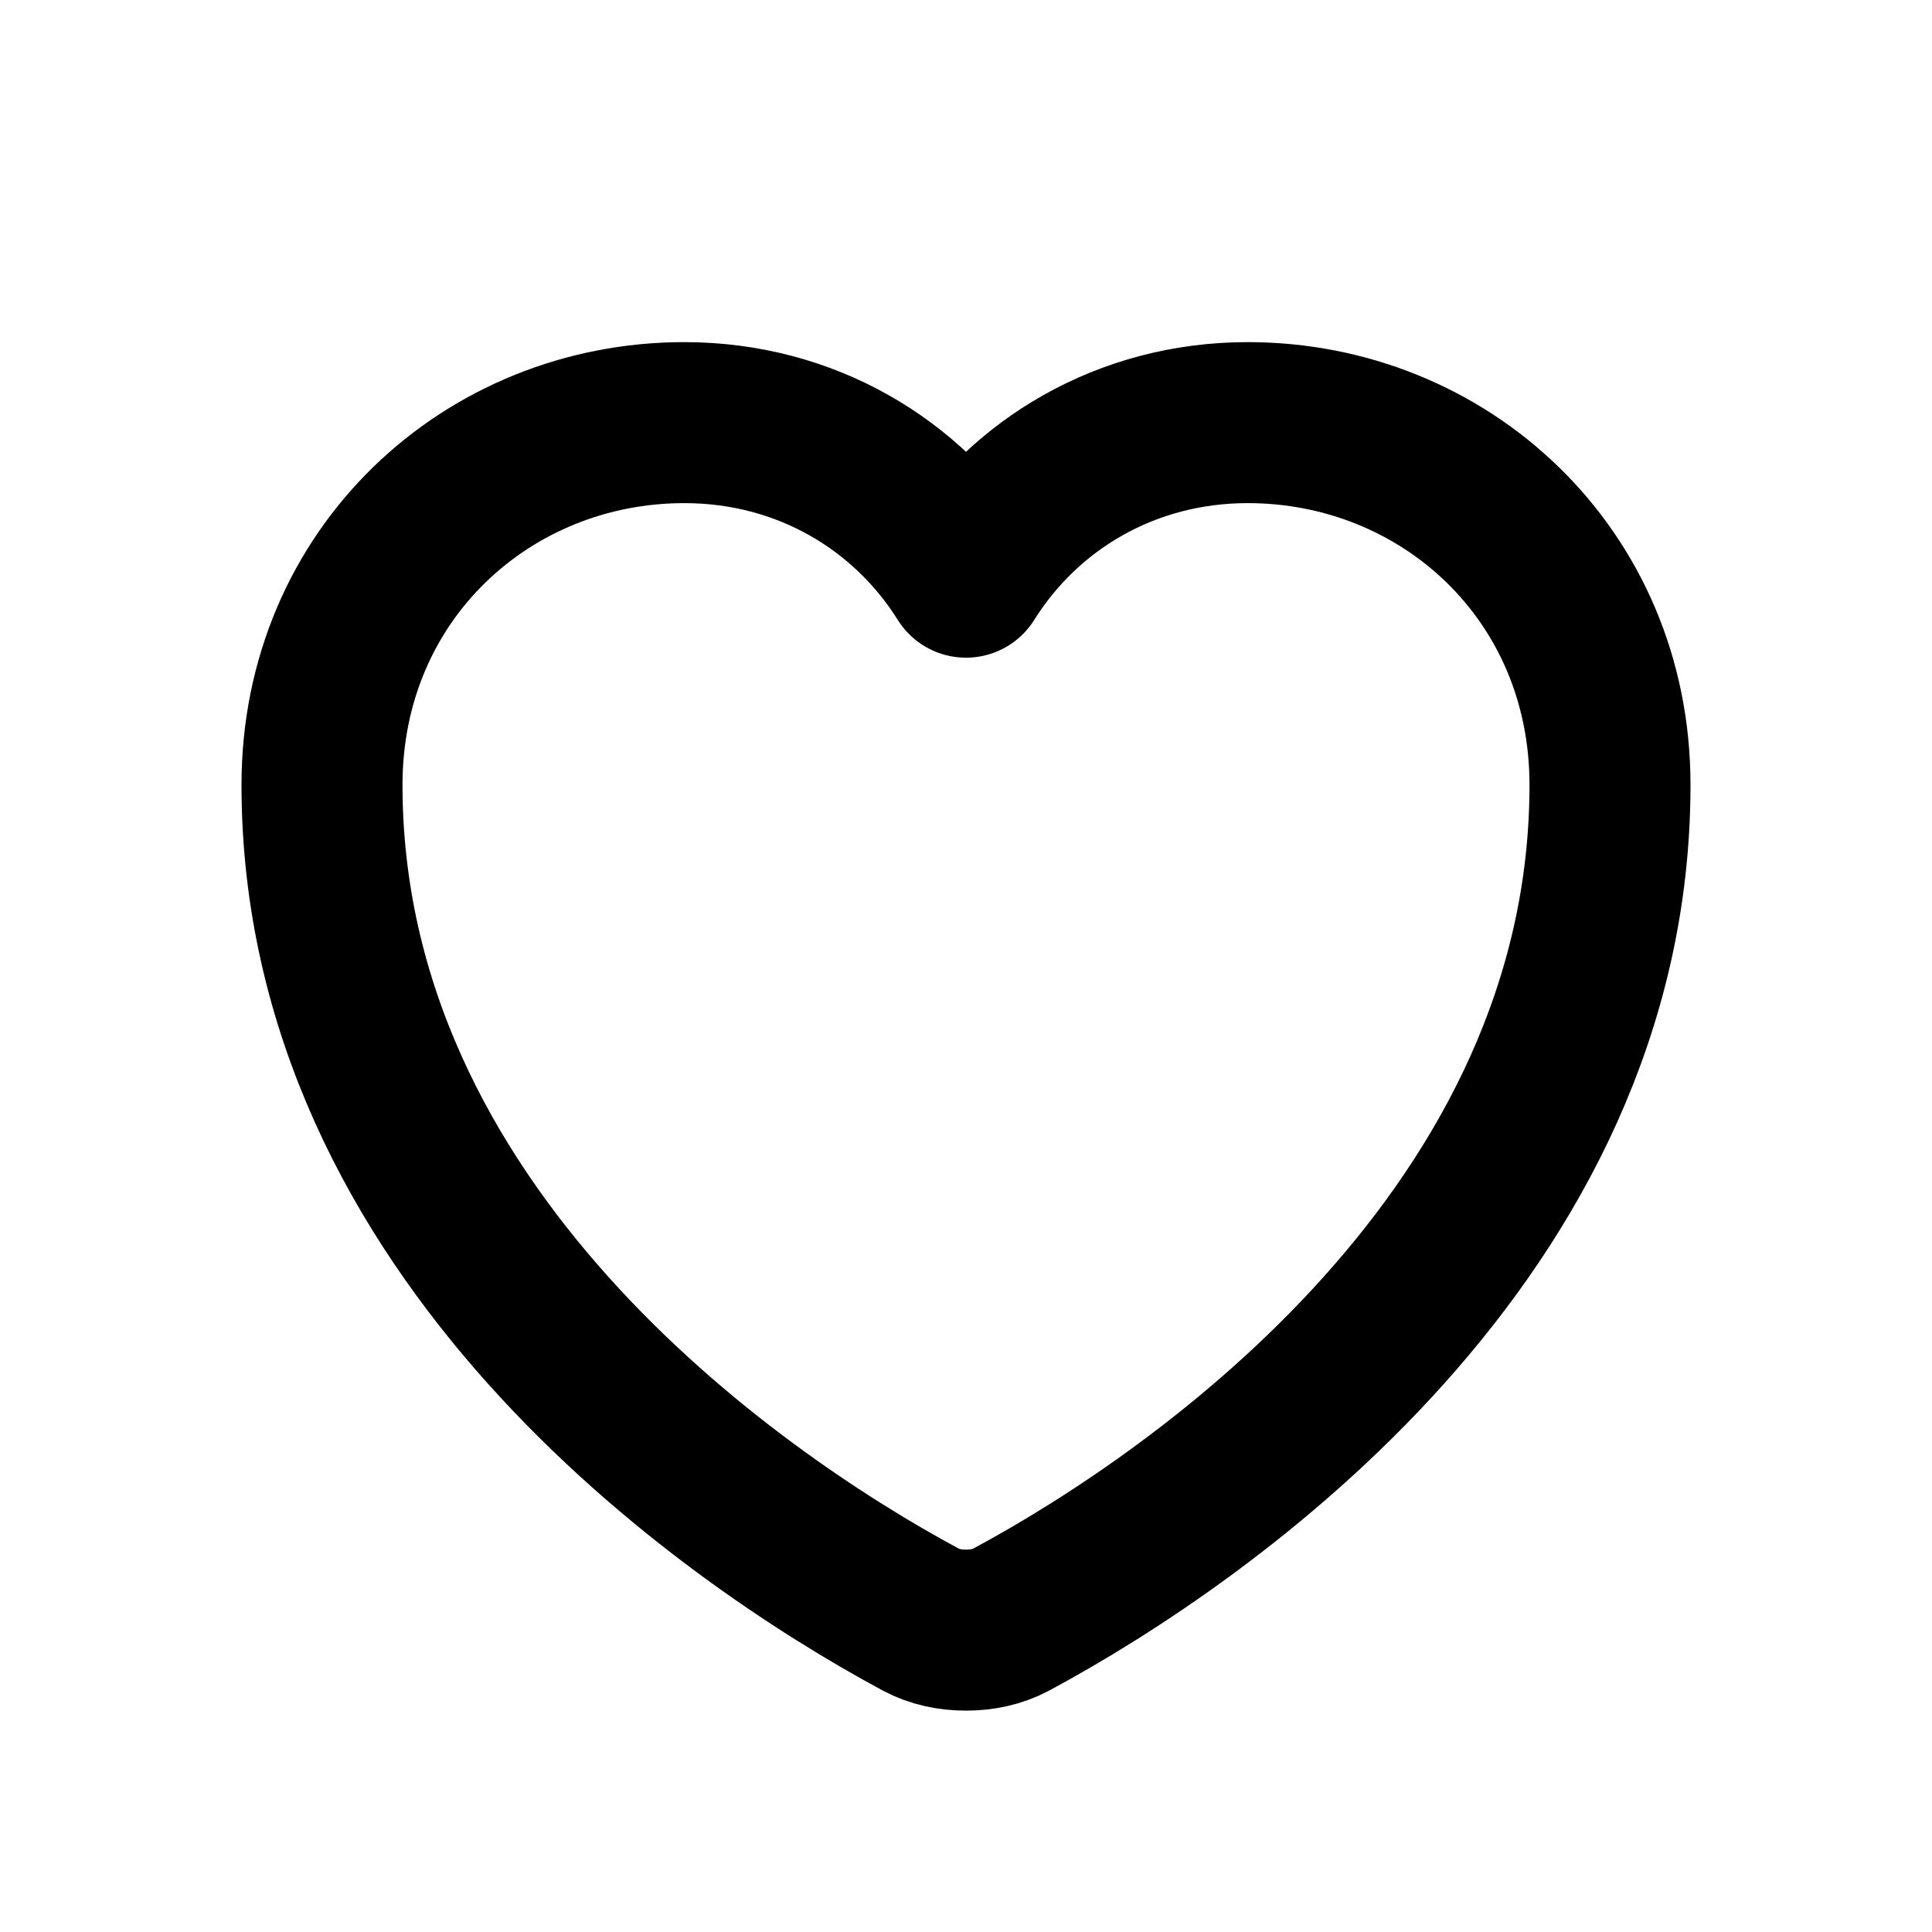 <svg width="24" height="24" viewBox="0 0 24 24" fill="none" xmlns="http://www.w3.org/2000/svg">
  <path d="M12 20.25C11.8 20.25 11.61 20.21 11.44 20.12C9.02 18.82 4 15.3 4 9.75C4 7.13 6.06 5.25 8.5 5.25C10.01 5.25 11.28 6.02 12 7.17C12.72 6.02 13.99 5.25 15.5 5.25C17.94 5.25 20 7.13 20 9.75C20 15.3 14.98 18.82 12.56 20.12C12.39 20.21 12.2 20.25 12 20.25Z" stroke="currentColor" stroke-width="2" fill="none" stroke-linecap="round" stroke-linejoin="round"></path>
</svg>

